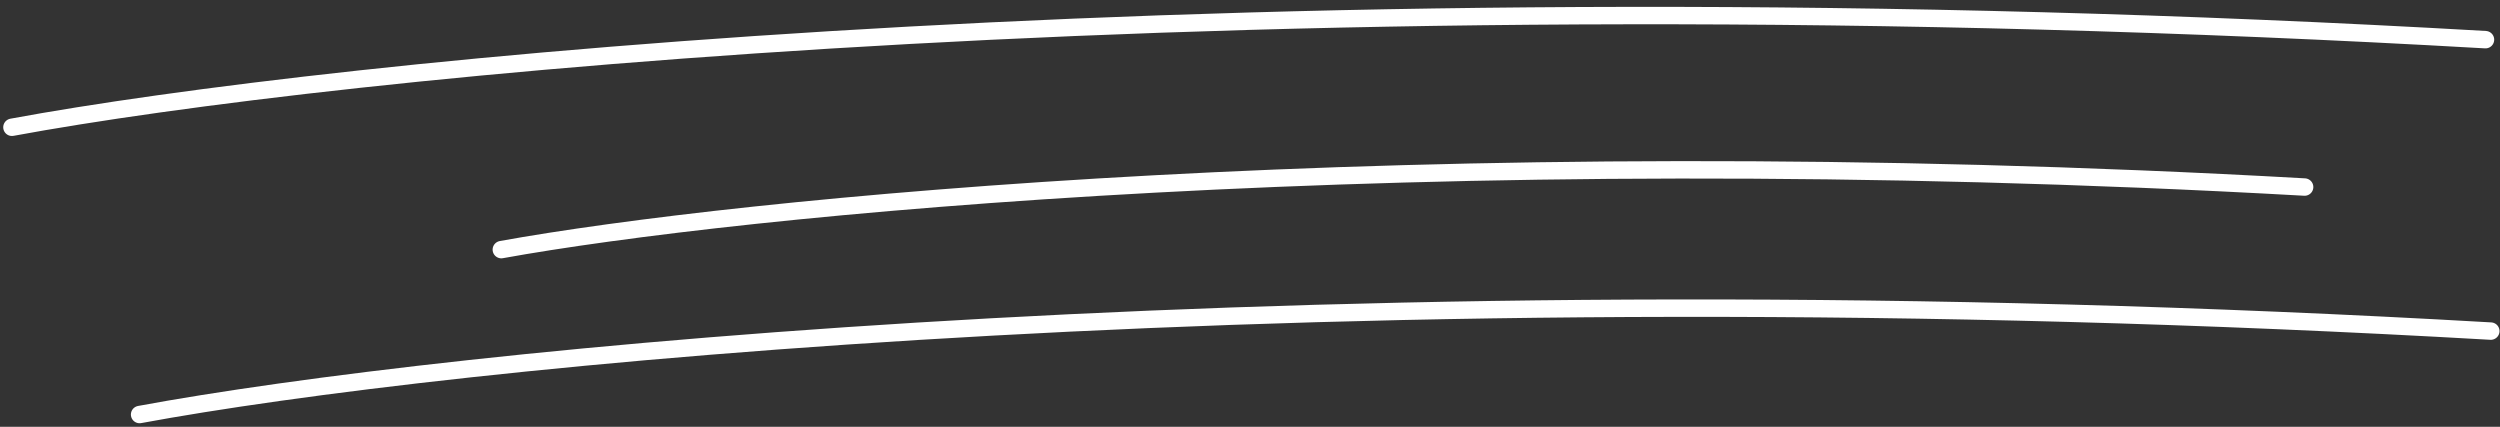 <svg xmlns="http://www.w3.org/2000/svg" width="287" height="49" viewBox="0 0 287 49" fill="none"><rect x="0" y="0" width="287" height="49" fill="#333333" stroke="none"/><path d="M1.37 14.611C37.603 7.907 145.123 -3.491 285.334 4.554" stroke="white" stroke-width="2" stroke-linecap="round"></path><path d="M57.552 28.657C83.967 23.868 162.352 15.726 264.571 21.473" stroke="white" stroke-width="2" stroke-linecap="round"></path><path d="M16.026 47.588C50.468 41.203 152.669 30.348 285.944 38.01" stroke="white" stroke-width="2" stroke-linecap="round"></path></svg>